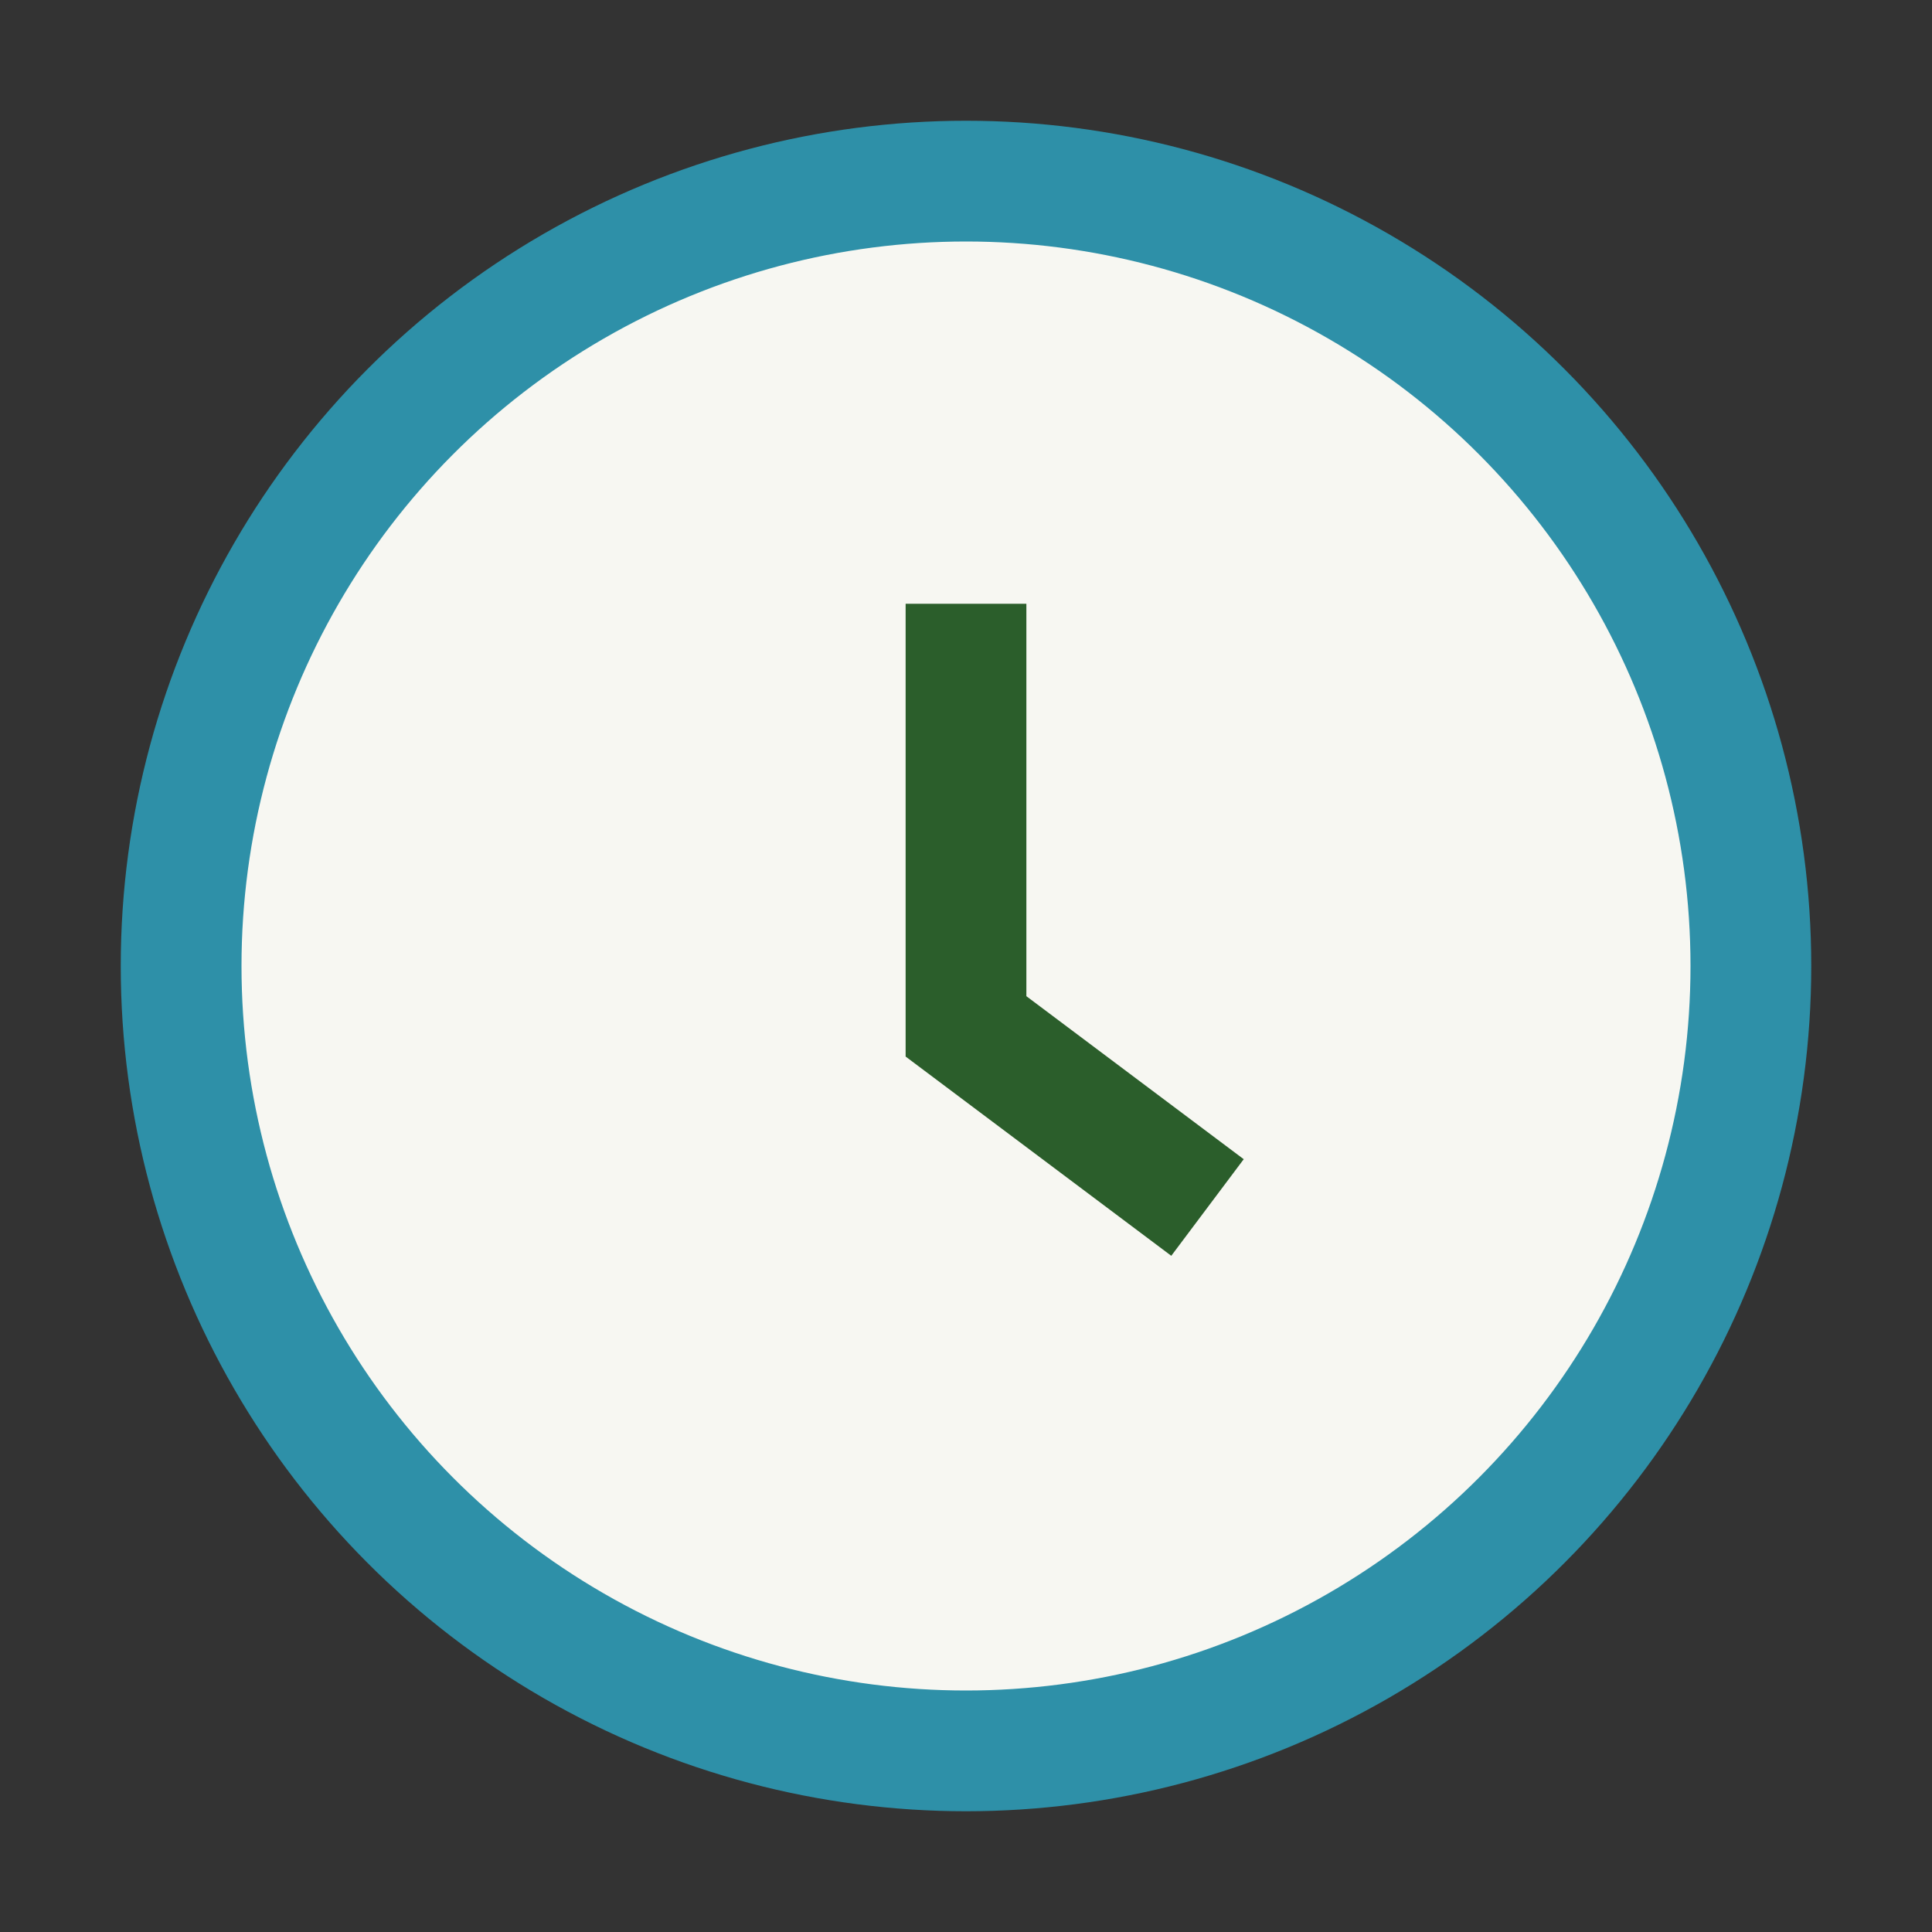 <?xml version="1.0" encoding="UTF-8"?>
<svg xmlns="http://www.w3.org/2000/svg" width="32" height="32" viewBox="0 0 32 32"><rect x="0" y="0" width="32" height="32" fill="#333333" stroke="none"/><circle cx="16" cy="16" r="13" fill="#F7F7F2" stroke="#2E90A8" stroke-width="2"/><path d="M16 10v7l4 3" stroke="#2B5E2B" stroke-width="2" fill="none"/></svg>